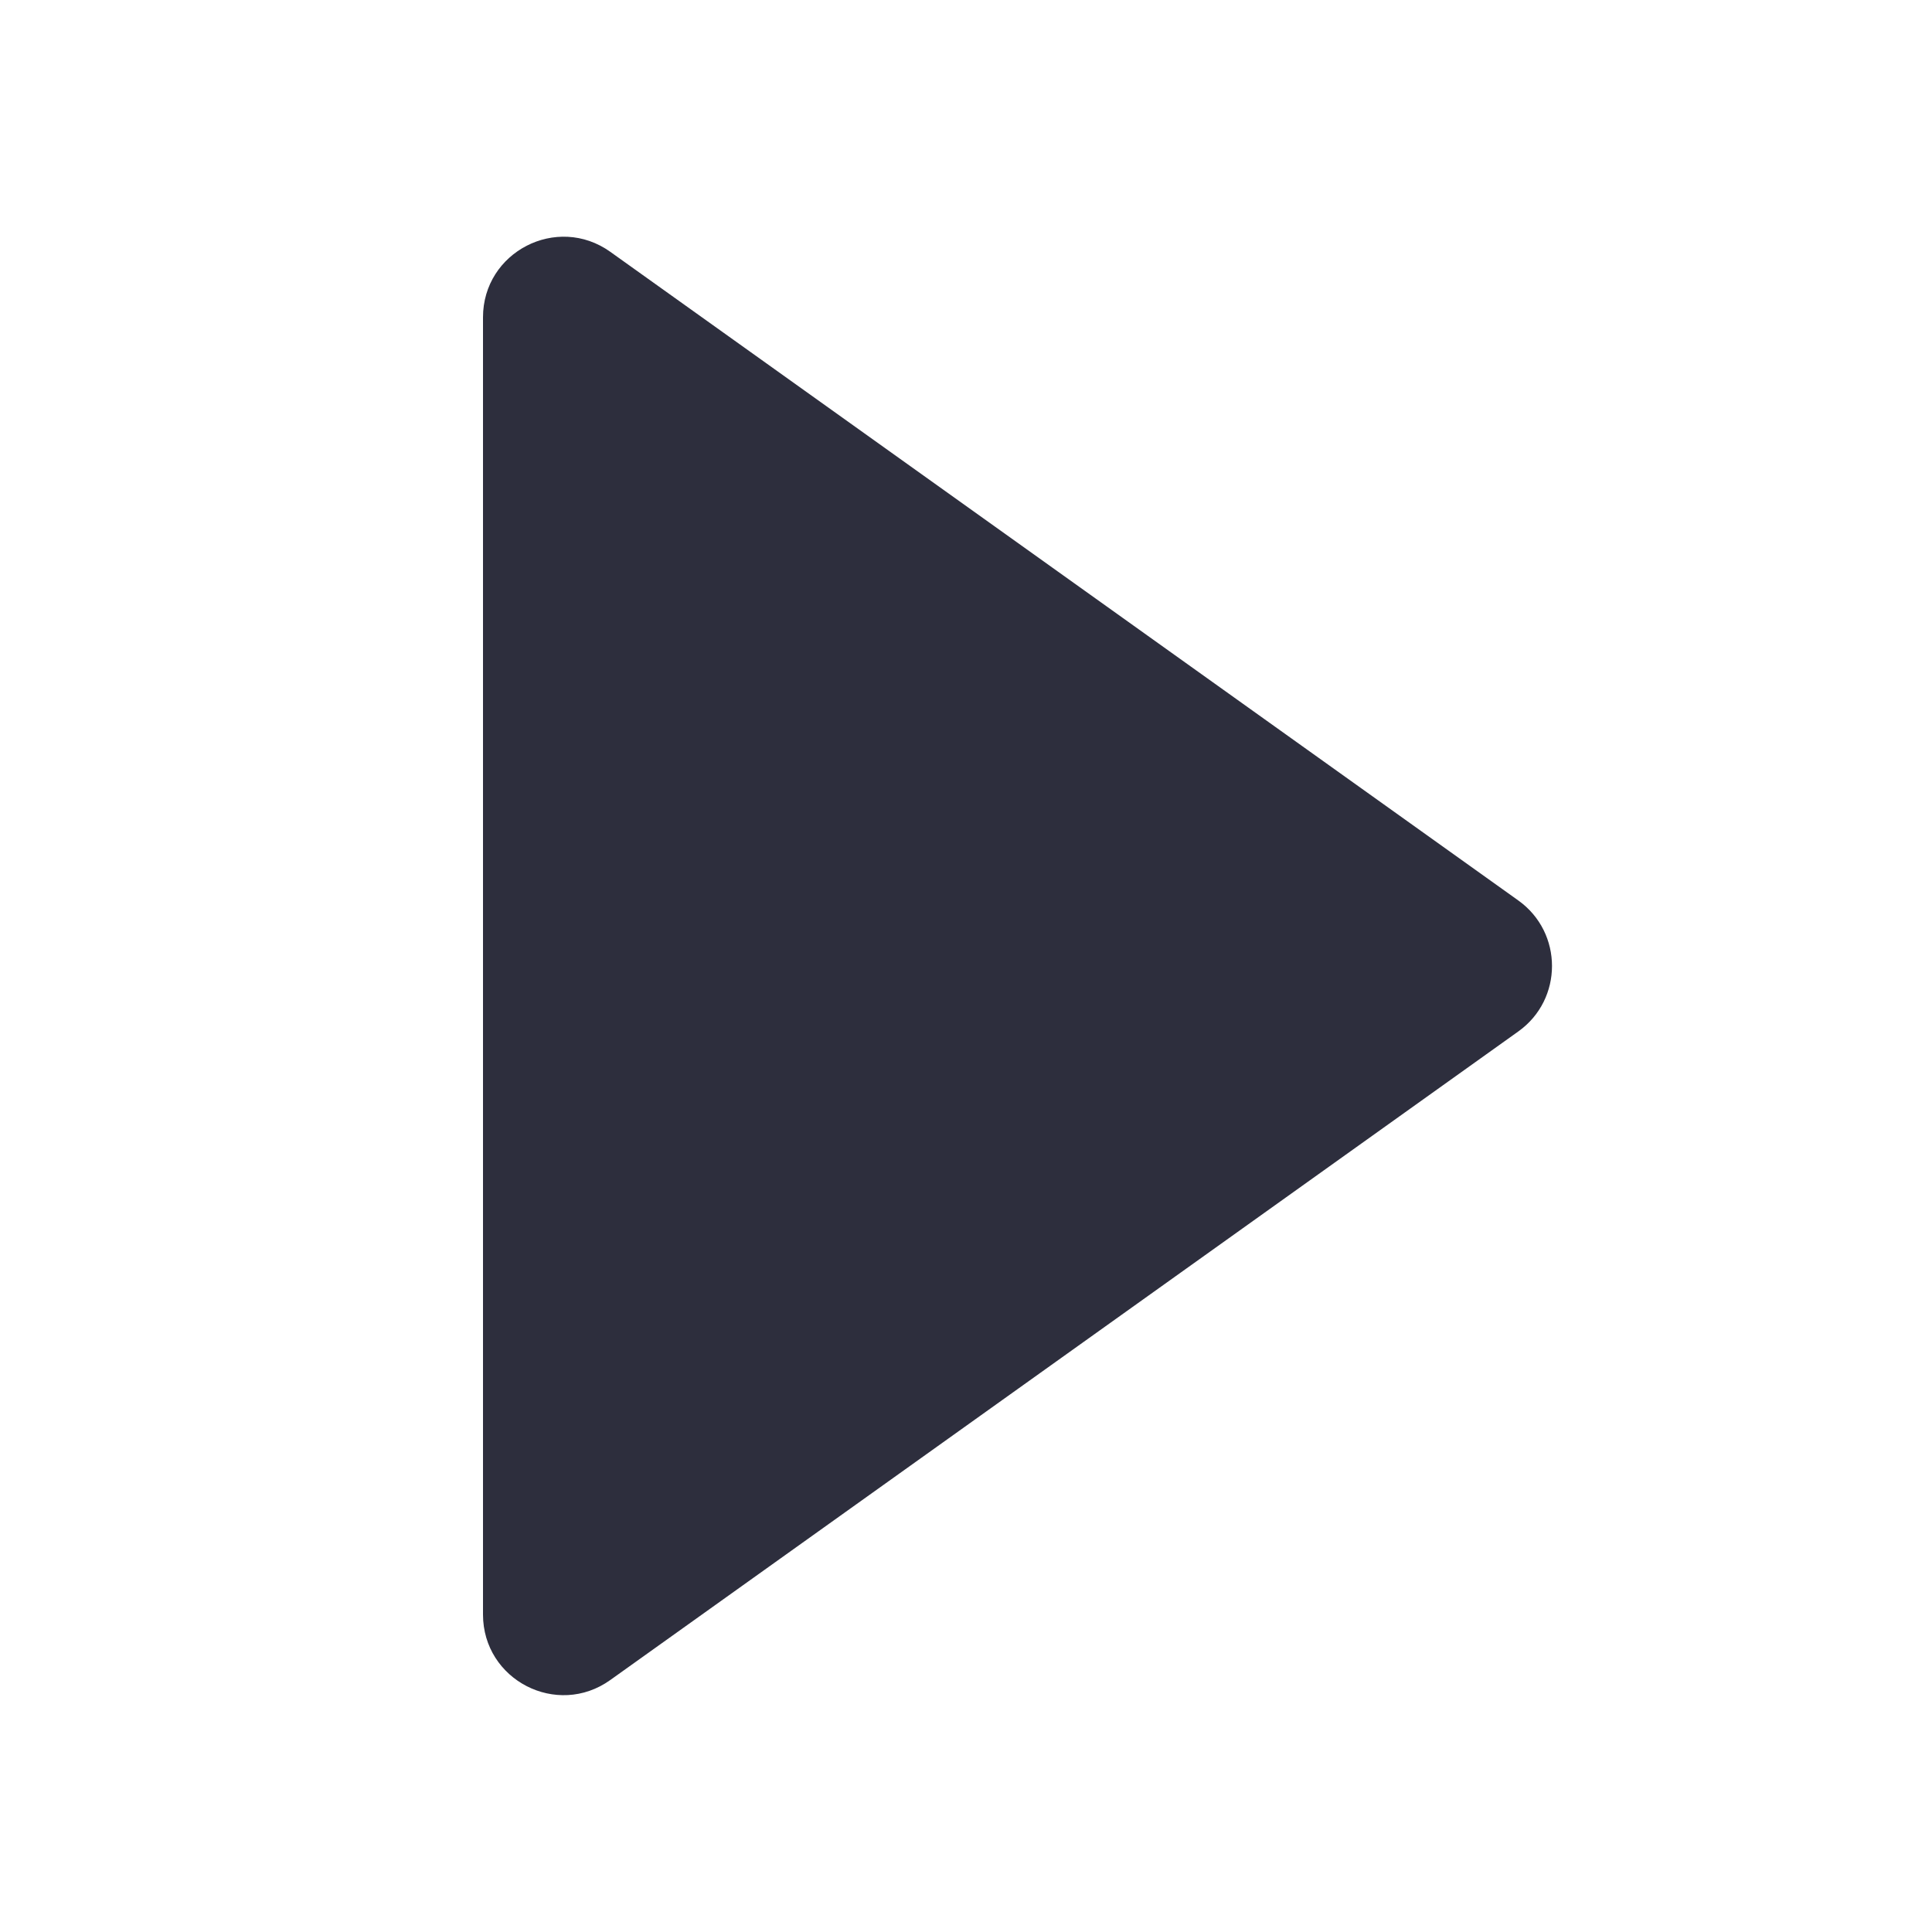 <svg fill="none" height="24" viewBox="0 0 24 24" width="24" xmlns="http://www.w3.org/2000/svg"><path d="m18.861 11.186c.558.399.558 1.229 0 1.627l-11.28 8.057c-.662.473-1.581-0-1.581-.814v-16.114c0-.813.919-1.286 1.581-.814z" fill="#2d2e3d"/></svg>